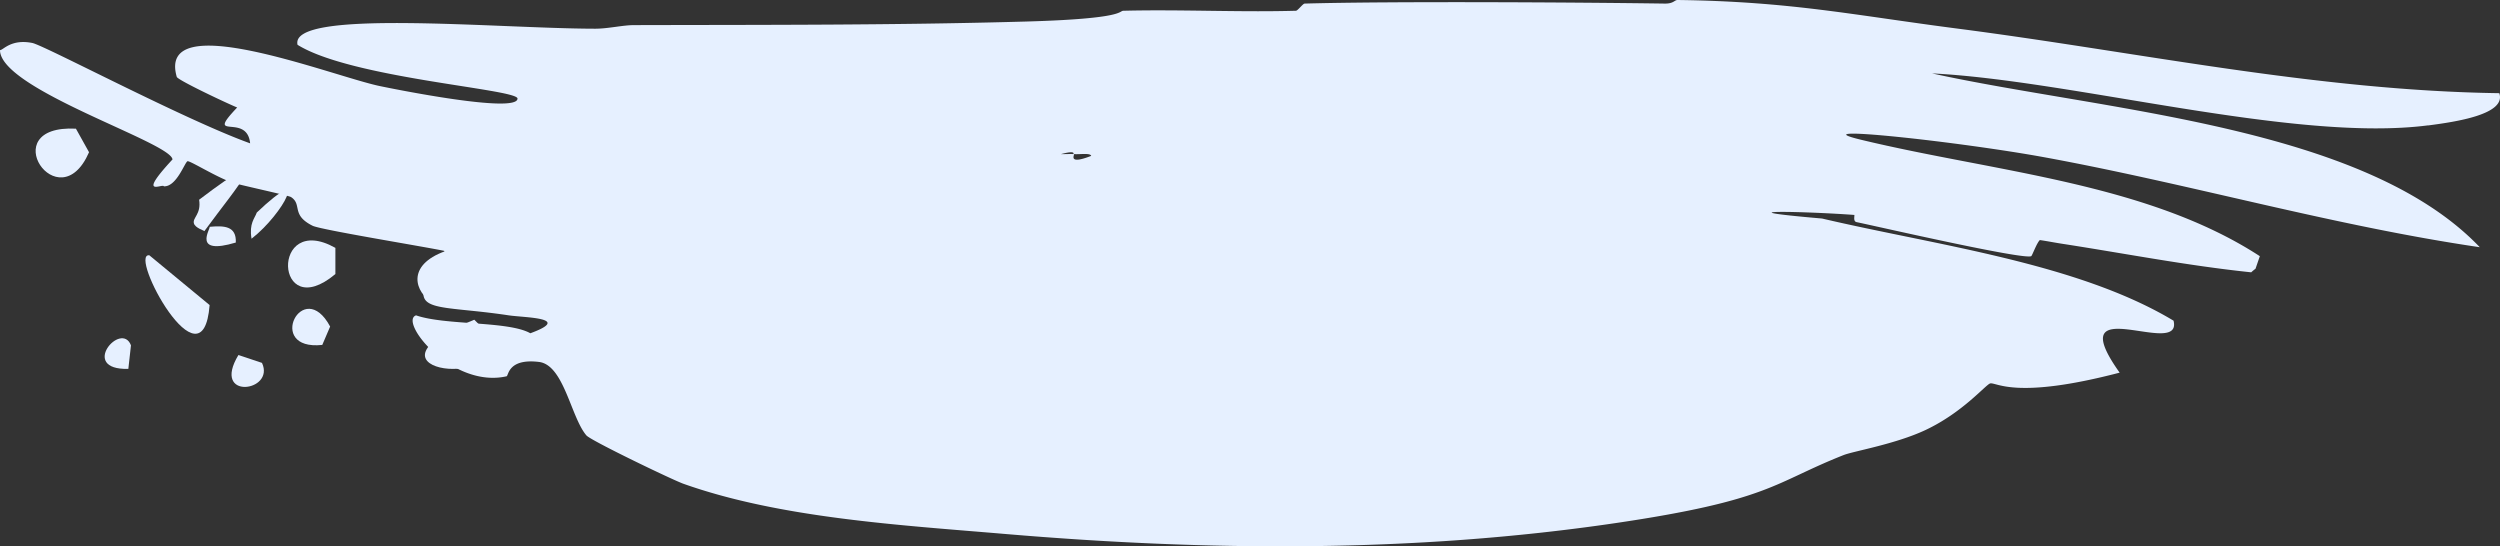 <svg xmlns="http://www.w3.org/2000/svg" width="421.925" height="92.204" viewBox="0 0 421.925 92.204">
  <rect x="0" y="0" width="421.925" height="92.204" fill="#333333" stroke="none"/>
  <g id="color-2" transform="translate(-20.94 -160.12)">
    <path id="Path_787" data-name="Path 787" d="M103.275,228.484l-3.1-2.214C84.648,230.467,104.026,244.772,103.275,228.484Z" transform="translate(-2.734 -24.184)" fill="#e6f0ff"/>
    <path id="Path_788" data-name="Path 788" d="M103.767,244.65c-20.966,8.336,4.409,12.11,3.1,3.1Z" transform="translate(-2.783 -30.572)" fill="#e6f0ff"/>
    <path id="Path_789" data-name="Path 789" d="M57.27,237.434l-10.175-8.4C43.446,228.587,56.114,252.152,57.27,237.434Z" transform="translate(-0.953 -25.83)" fill="#e6f0ff"/>
    <path id="Path_790" data-name="Path 790" d="M36.2,198.095l-2.214-3.976C20.009,193.407,31.089,209.858,36.2,198.095Z" transform="translate(-0.233 -12.284)" fill="#e6f0ff"/>
    <path id="Path_791" data-name="Path 791" d="M79.43,229.27v-4.419C68.4,218.662,69.149,237.9,79.43,229.27Z" transform="translate(-1.886 -22.899)" fill="#e6f0ff"/>
    <path id="Path_792" data-name="Path 792" d="M54.929,214.443c.2.8,1.742,1.223,1.771,1.328,5.593-7.663,12.88-15.758-.886-5.3C56.2,212.912,54.688,213.48,54.929,214.443Z" transform="translate(-1.269 -16.643)" fill="#e6f0ff"/>
    <path id="Path_793" data-name="Path 793" d="M77.244,247.174l1.328-3.1C73.98,235.487,67.531,248.213,77.244,247.174Z" transform="translate(-1.914 -28.842)" fill="#e6f0ff"/>
    <path id="Path_794" data-name="Path 794" d="M62.695,252.92c-4.64,7.7,6.276,6.219,3.976,1.328Z" transform="translate(-1.517 -32.884)" fill="#e6f0ff"/>
    <path id="Path_795" data-name="Path 795" d="M65.921,214.187c-.347,1-1.319,1.819-.886,4.418C70.484,214.37,75.047,205.485,65.921,214.187Z" transform="translate(-1.643 -18.196)" fill="#e6f0ff"/>
    <path id="Path_796" data-name="Path 796" d="M43.285,253.639l.443-3.976C42.1,245.428,34.871,253.851,43.285,253.639Z" transform="translate(-0.685 -31.262)" fill="#e6f0ff"/>
    <path id="Path_797" data-name="Path 797" d="M57.669,218.917c.183.327-3.013,4.881,4.419,2.657C62.223,218.715,60.018,218.715,57.669,218.917Z" transform="translate(-1.352 -20.519)" fill="#e6f0ff"/>
    <path id="Path_798" data-name="Path 798" d="M430.736,181.291c4.6-.6,13.246-1.856,12.01-5.444-30.888-.434-61.008-6.958-91.35-10.888-17.722-2.291-28.155-4.582-47.311-4.839-.578-.007-.642.625-2.187.606-15.377-.224-46.63-.4-60.779,0-.285.007-1.165,1.2-1.458,1.211-9.61.27-19.488-.244-29.114,0-.848.02.428,1.336-16.375,1.817-22.348.632-43.944.546-66.237.606-1.893,0-4.365.606-6.552.606-16.613-.02-51.66-3.417-50.226,2.719,9.087,5.655,37.123,7.459,37.123,9.071,0,2.613-21.081-1.652-23.291-2.12-7.978-1.679-37.7-13.476-34.208-1.514.452.671,8.691,4.542,10.188,5.141-5.577,5.872,1.672.777,2.187,6.05-10.98-3.937-34.715-16.53-36.759-16.938-3.6-.718-4.912,1.218-5.458,1.211.063,6.642,28.892,15.562,29.114,18.446-6.155,6.642-1.592,3.989-1.458,4.536,2.155.105,3.541-4.1,4-4.233.412-.118,5.023,2.778,7.645,3.627,1.26.408,9.411,2.146,9.823,2.423,1.933,1.271-.055,3,3.636,4.839,1.363.678,18.435,3.456,22.2,4.233,1.268,2.706-.729.974-2.187,3.627-3.842,7.024.848,5.411,13.1,7.261,2.67.4,10.853.369,3.636,3.022-3.723-2.1-14.307-1.3-19.29-3.022-2.971,1.02,6.076,12.383,15.282,10.283.341-.079.214-3.048,5.458-2.423,4.222.507,5.387,9.341,8.009,12.4.745.876,14.585,7.531,16.375,8.163,16.343,5.806,36.672,6.978,54.227,8.466,34.16,2.9,68.923,3.206,103-1.817,26.262-3.871,26.666-6.787,38.581-11.494,1.687-.665,8.722-1.83,13.832-4.233,6.369-3,10.212-7.729,10.917-7.86,1.093-.2,4.294,2.771,21.833-1.817-10.2-14.318,10.695-2.212,9.1-8.769-16.2-9.743-40.094-12.725-59.321-17.241-18.3-1.58-2.551-1.2,5.458-.606,0,.408-.182,1.093.364,1.211,3.811.8,28.163,6.386,29.478,5.747.159-.072.935-2.258,1.458-2.719,1.22.178,2.408.415,3.636.606,10.671,1.646,21.239,3.713,32.029,4.839a8.518,8.518,0,0,1,.729-.606l.729-2.12C383.29,190.975,357.551,189.151,335,183.7c-10.83-2.62,16.541.3,31.3,3.022,24.424,4.5,48.42,11.494,73.153,15.121-19.631-20.552-63.425-22.968-92.443-29.334,23.743,1.178,61.214,11.685,83.705,8.769ZM202.182,186.13c-.721-.046-1.458.02-2.186,0,2.67-.7,1.973-.007,2.186,0,1.077.072,2.789-.23,2.915.3C200.978,188.032,202.4,186.136,202.182,186.13Z" transform="translate(0)" fill="#e6f0ff"/>
  </g>
</svg>

